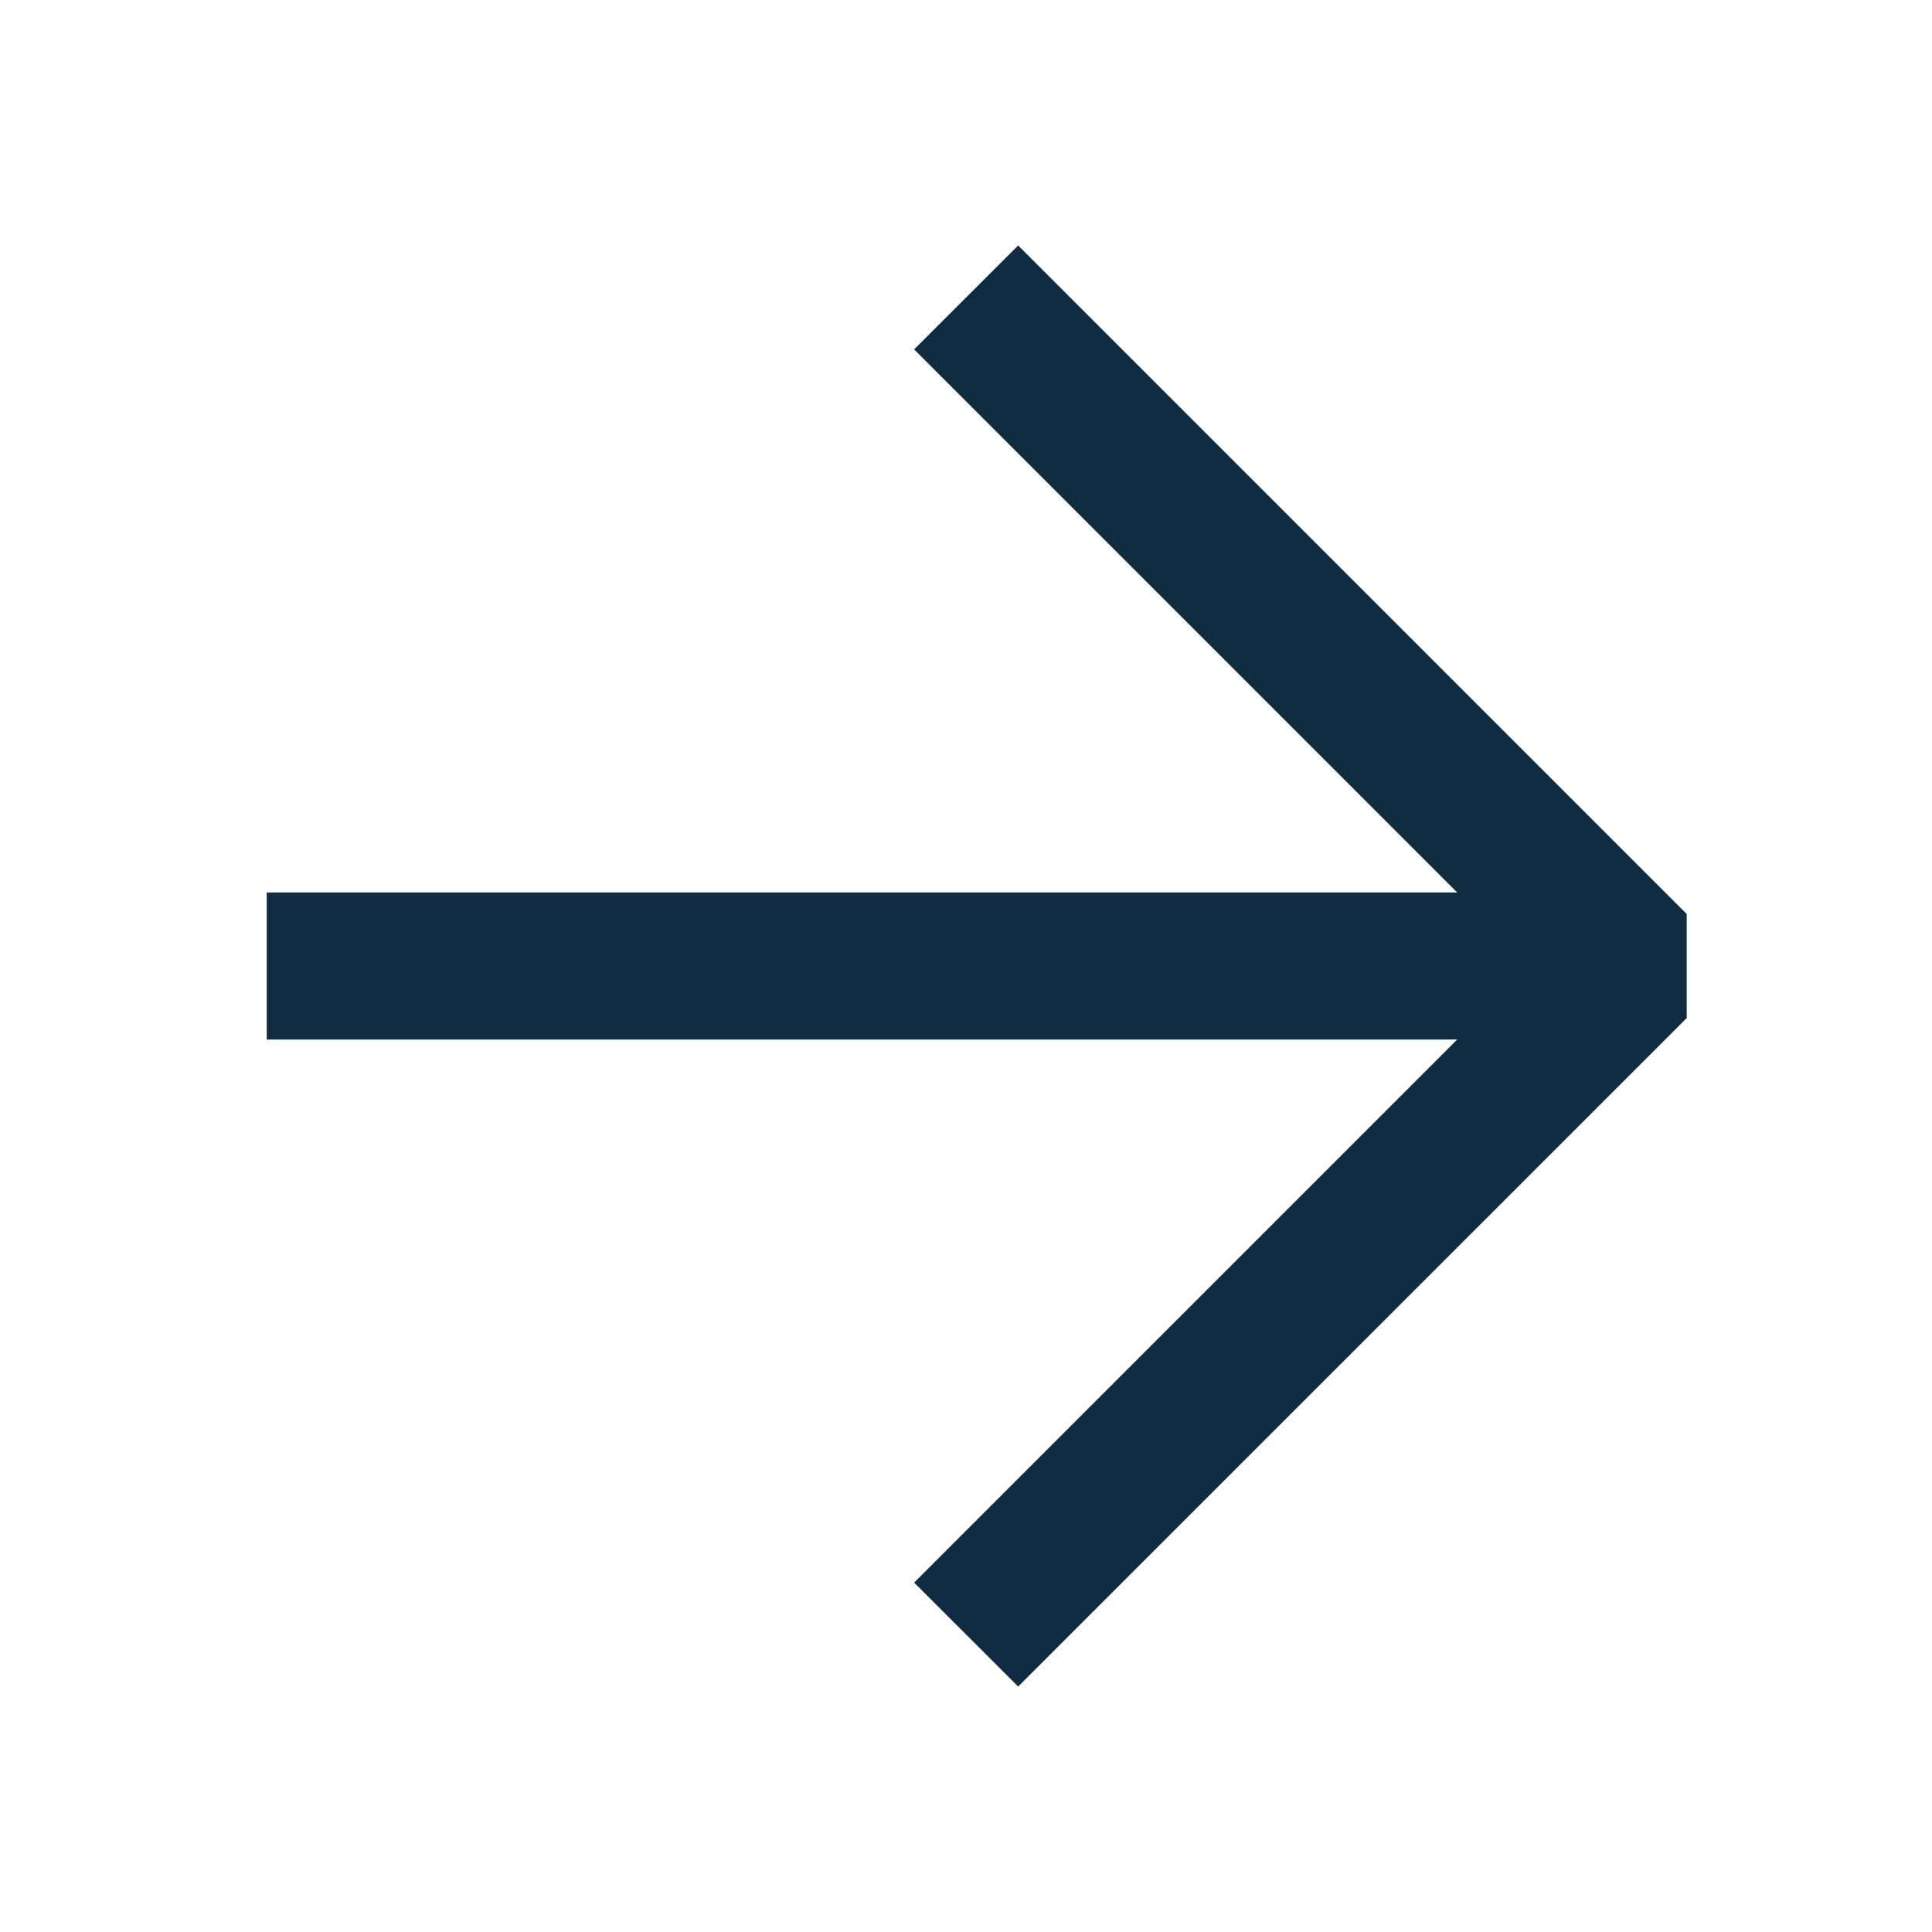 <svg width="20" height="20" viewBox="0 0 20 20" fill="none" xmlns="http://www.w3.org/2000/svg">
<path fill-rule="evenodd" clip-rule="evenodd" d="M2.761 9.239L15.085 9.239L9.463 3.617L10.54 2.541L17.461 9.462V10.539L10.54 17.459L9.463 16.383L15.085 10.761L2.761 10.761V9.239Z" fill="#112C41"/>
</svg>
